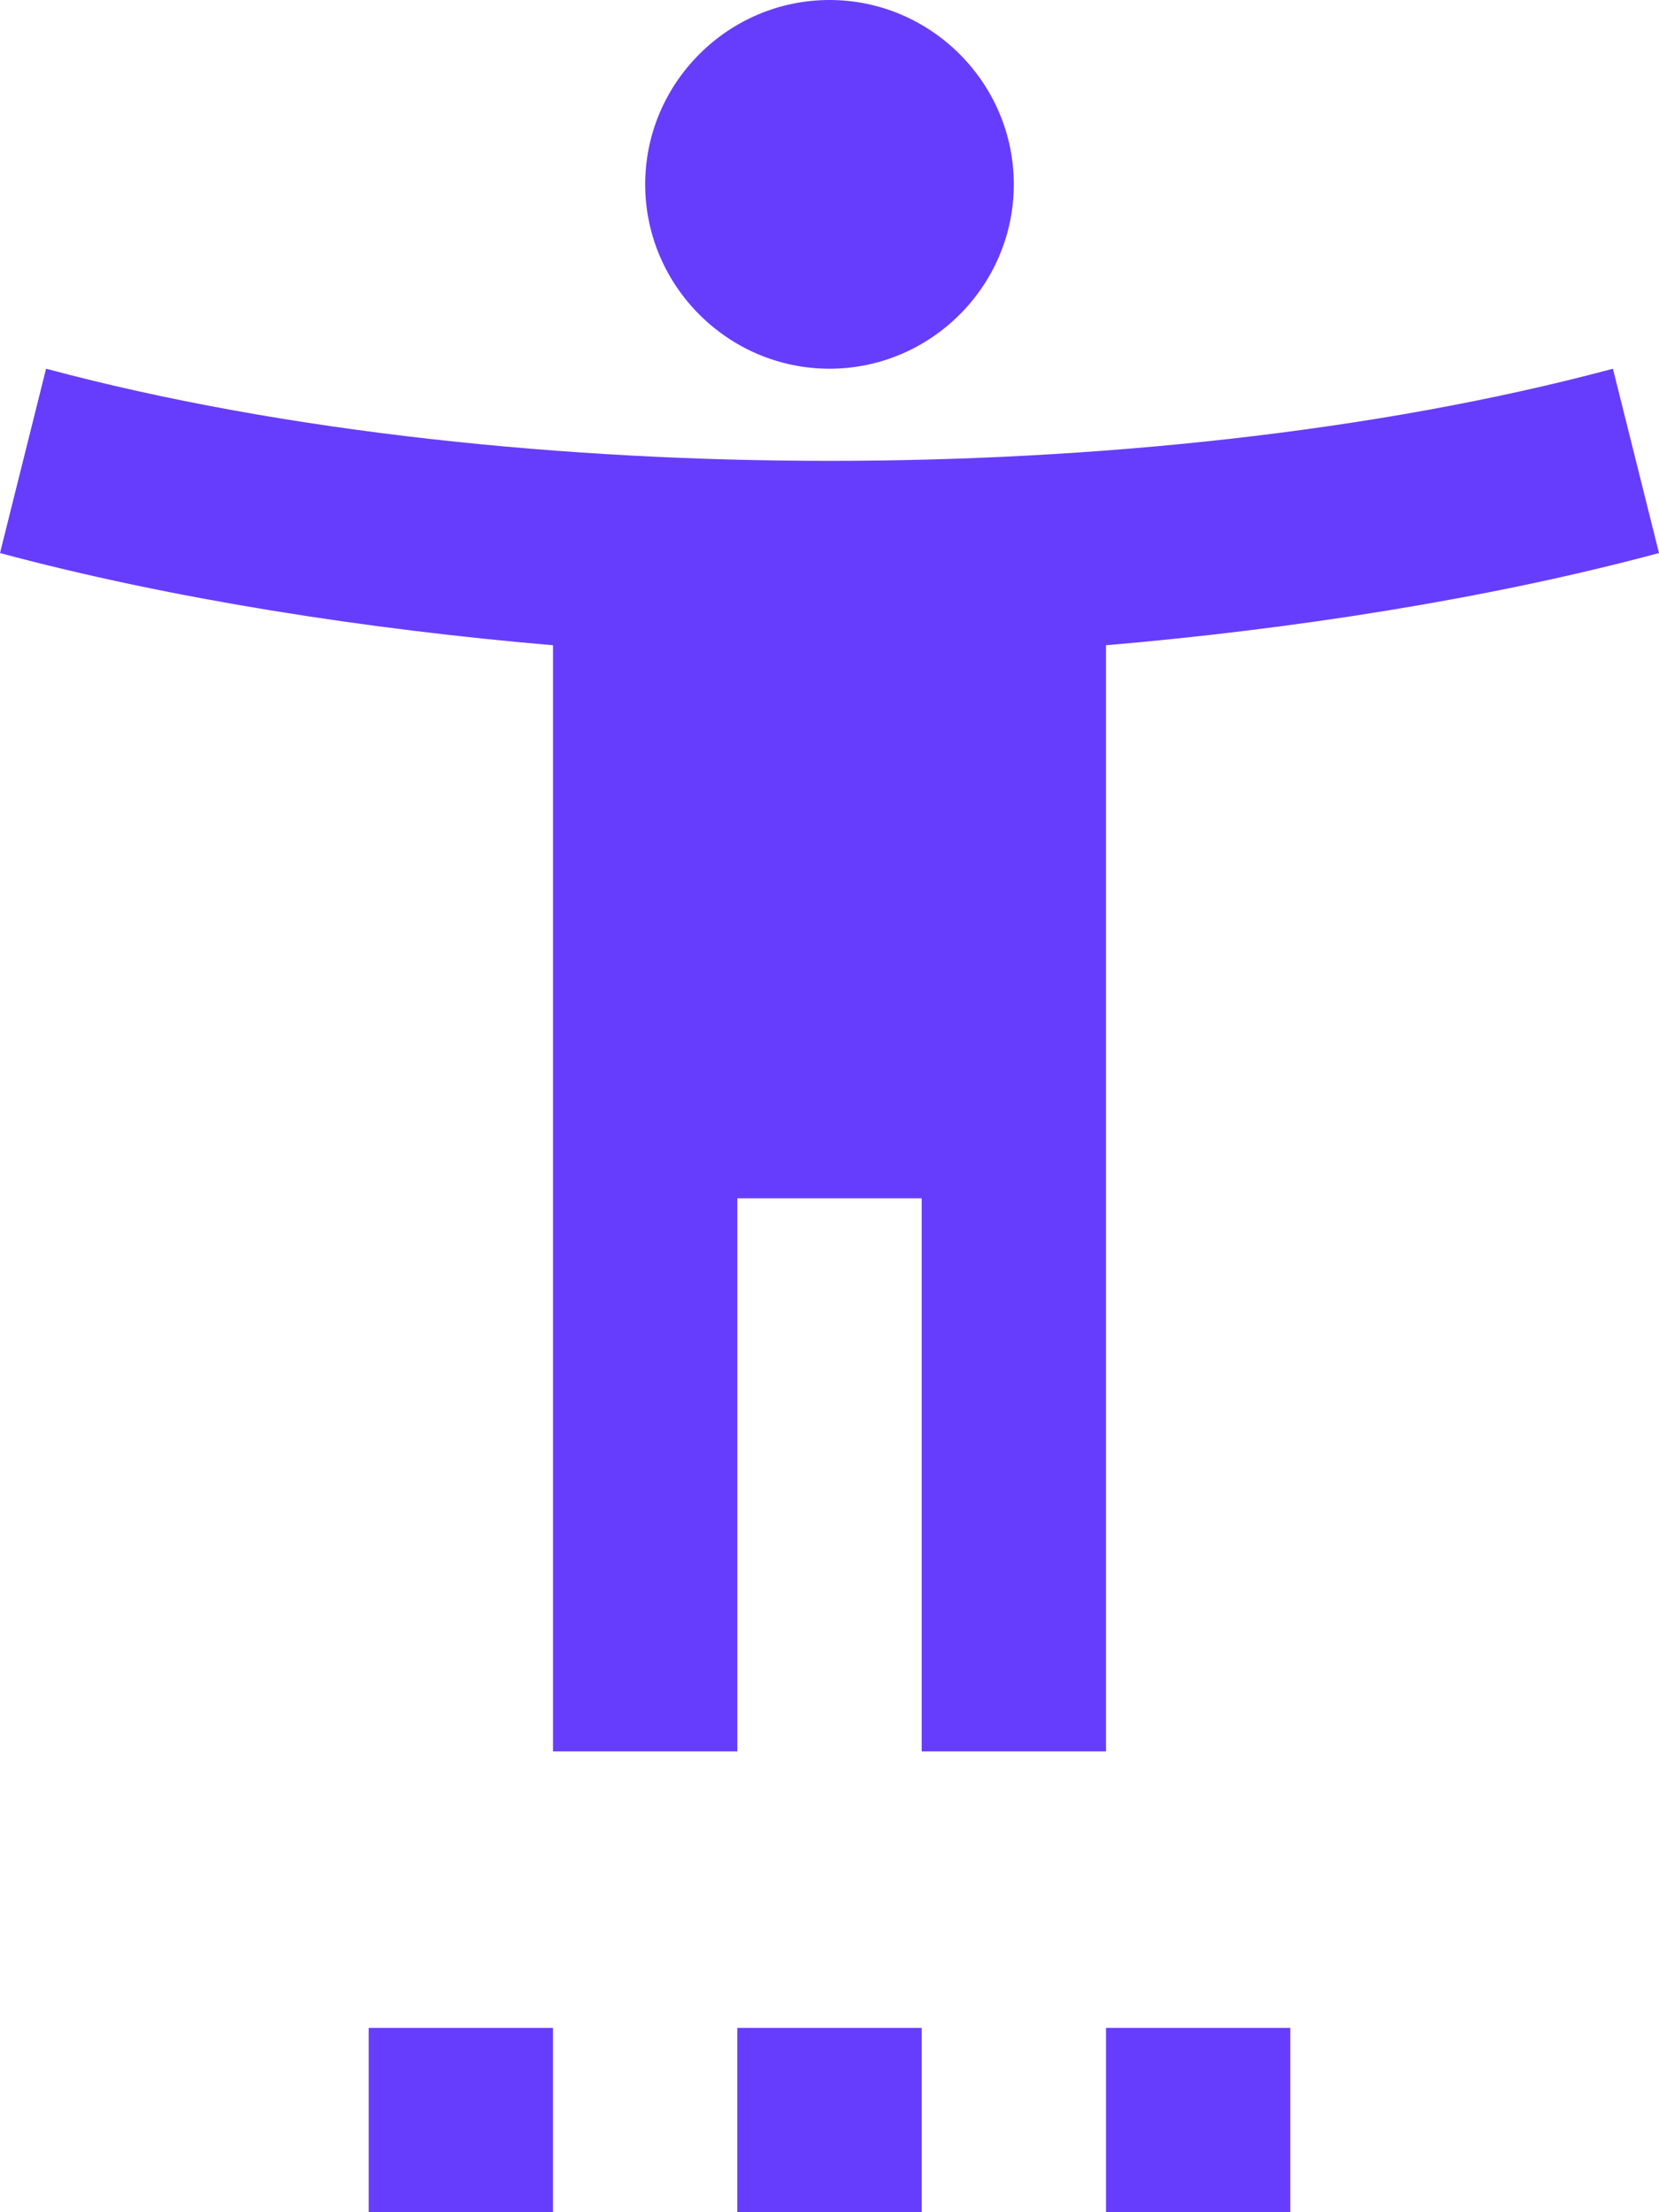 <svg width="30" height="40" viewBox="0 0 30 40" fill="none" xmlns="http://www.w3.org/2000/svg">
<path d="M29.167 6.667C24.817 7.833 19.717 8.333 15 8.333C10.283 8.333 5.183 7.833 0.833 6.667L0 10C3.1 10.833 6.667 11.383 10 11.667V31.667H13.333V21.667H16.667V31.667H20V11.667C23.333 11.383 26.9 10.833 30 10L29.167 6.667ZM15 6.667C16.833 6.667 18.333 5.167 18.333 3.333C18.333 1.5 16.833 0 15 0C13.167 0 11.667 1.5 11.667 3.333C11.667 5.167 13.167 6.667 15 6.667ZM6.667 40H10V36.667H6.667V40ZM13.333 40H16.667V36.667H13.333V40ZM20 40H23.333V36.667H20V40Z" fill="#673DFD"/>
</svg>
